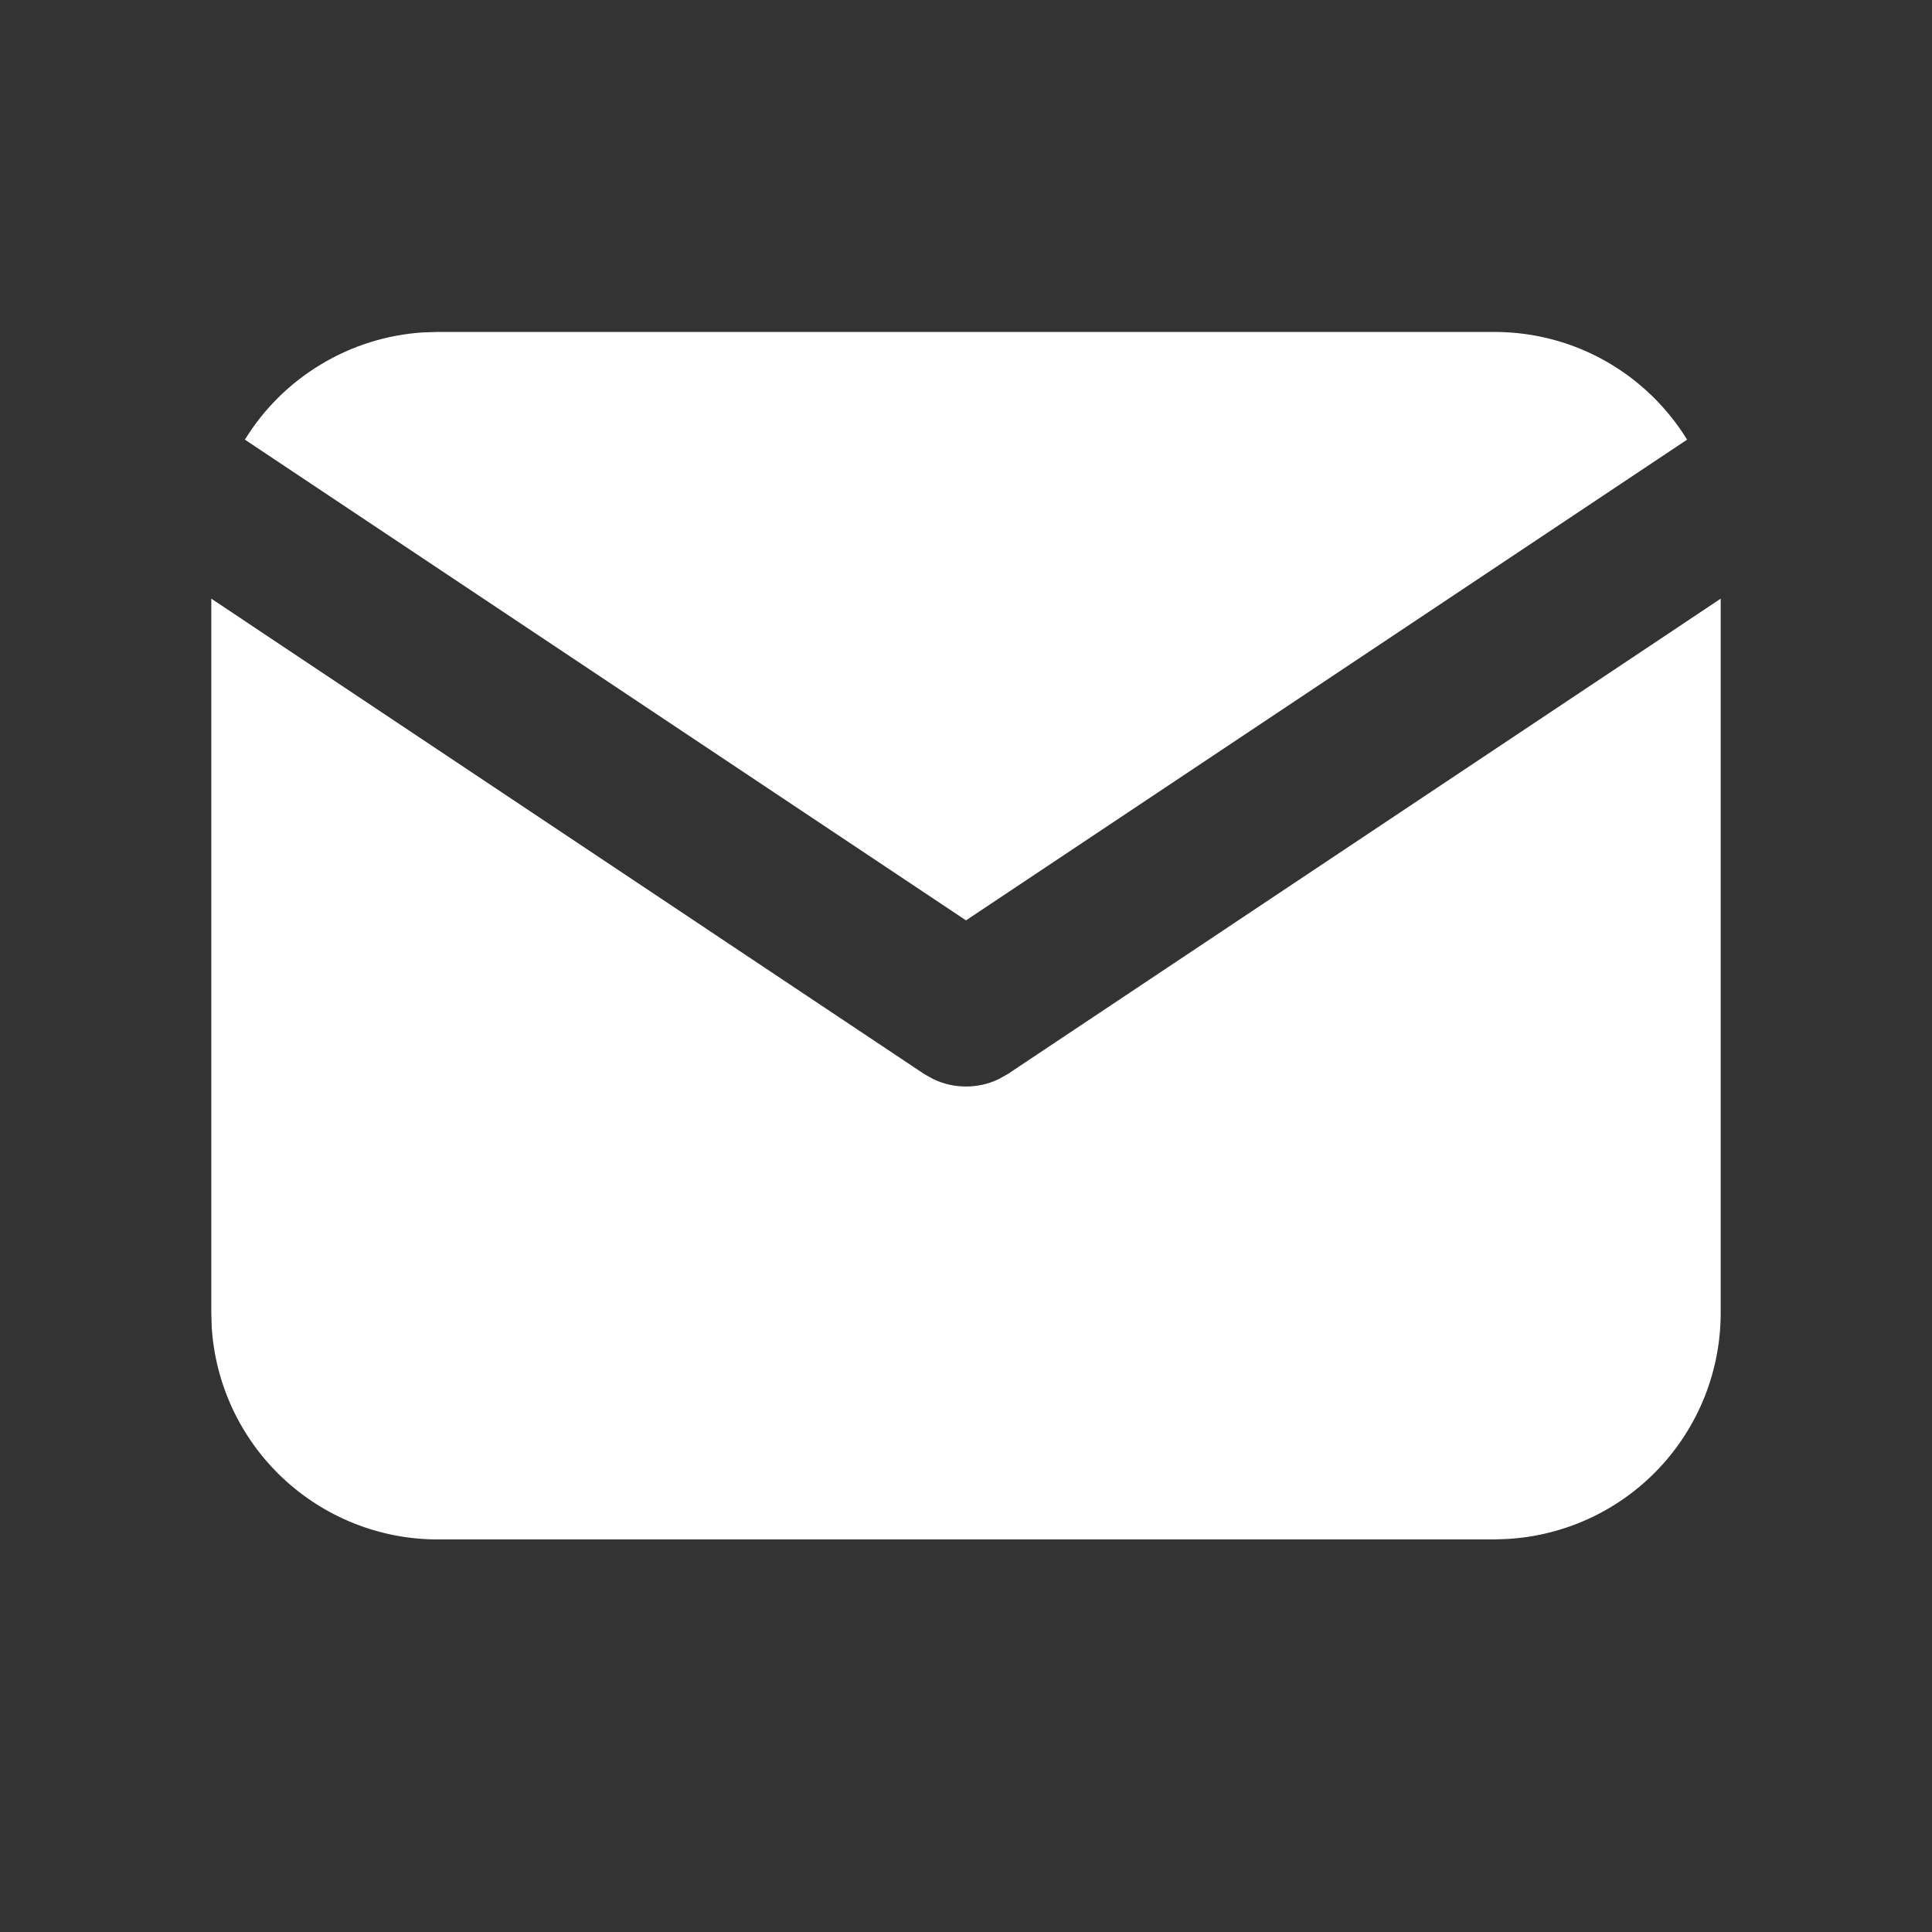 <svg width="16" height="16" viewBox="0 0 16 16" fill="none" xmlns="http://www.w3.org/2000/svg">
<rect x="0" y="0" width="16" height="16" fill="#333333" stroke="none"/>
<path d="M14.25 4.958V10.874C14.25 11.352 14.067 11.812 13.739 12.16C13.411 12.508 12.962 12.717 12.485 12.745L12.375 12.749H3.625C3.147 12.749 2.687 12.566 2.339 12.238C1.991 11.91 1.781 11.461 1.753 10.984L1.75 10.874V4.958L7.653 8.894L7.726 8.935C7.811 8.977 7.905 8.998 8 8.998C8.095 8.998 8.189 8.977 8.274 8.935L8.347 8.894L14.25 4.958Z" fill="white"/>
<path d="M12.375 2.749C13.05 2.749 13.642 3.105 13.972 3.641L8 7.622L2.028 3.641C2.185 3.386 2.4 3.173 2.656 3.019C2.912 2.864 3.201 2.773 3.5 2.753L3.625 2.749H12.375Z" fill="white"/>
</svg>
